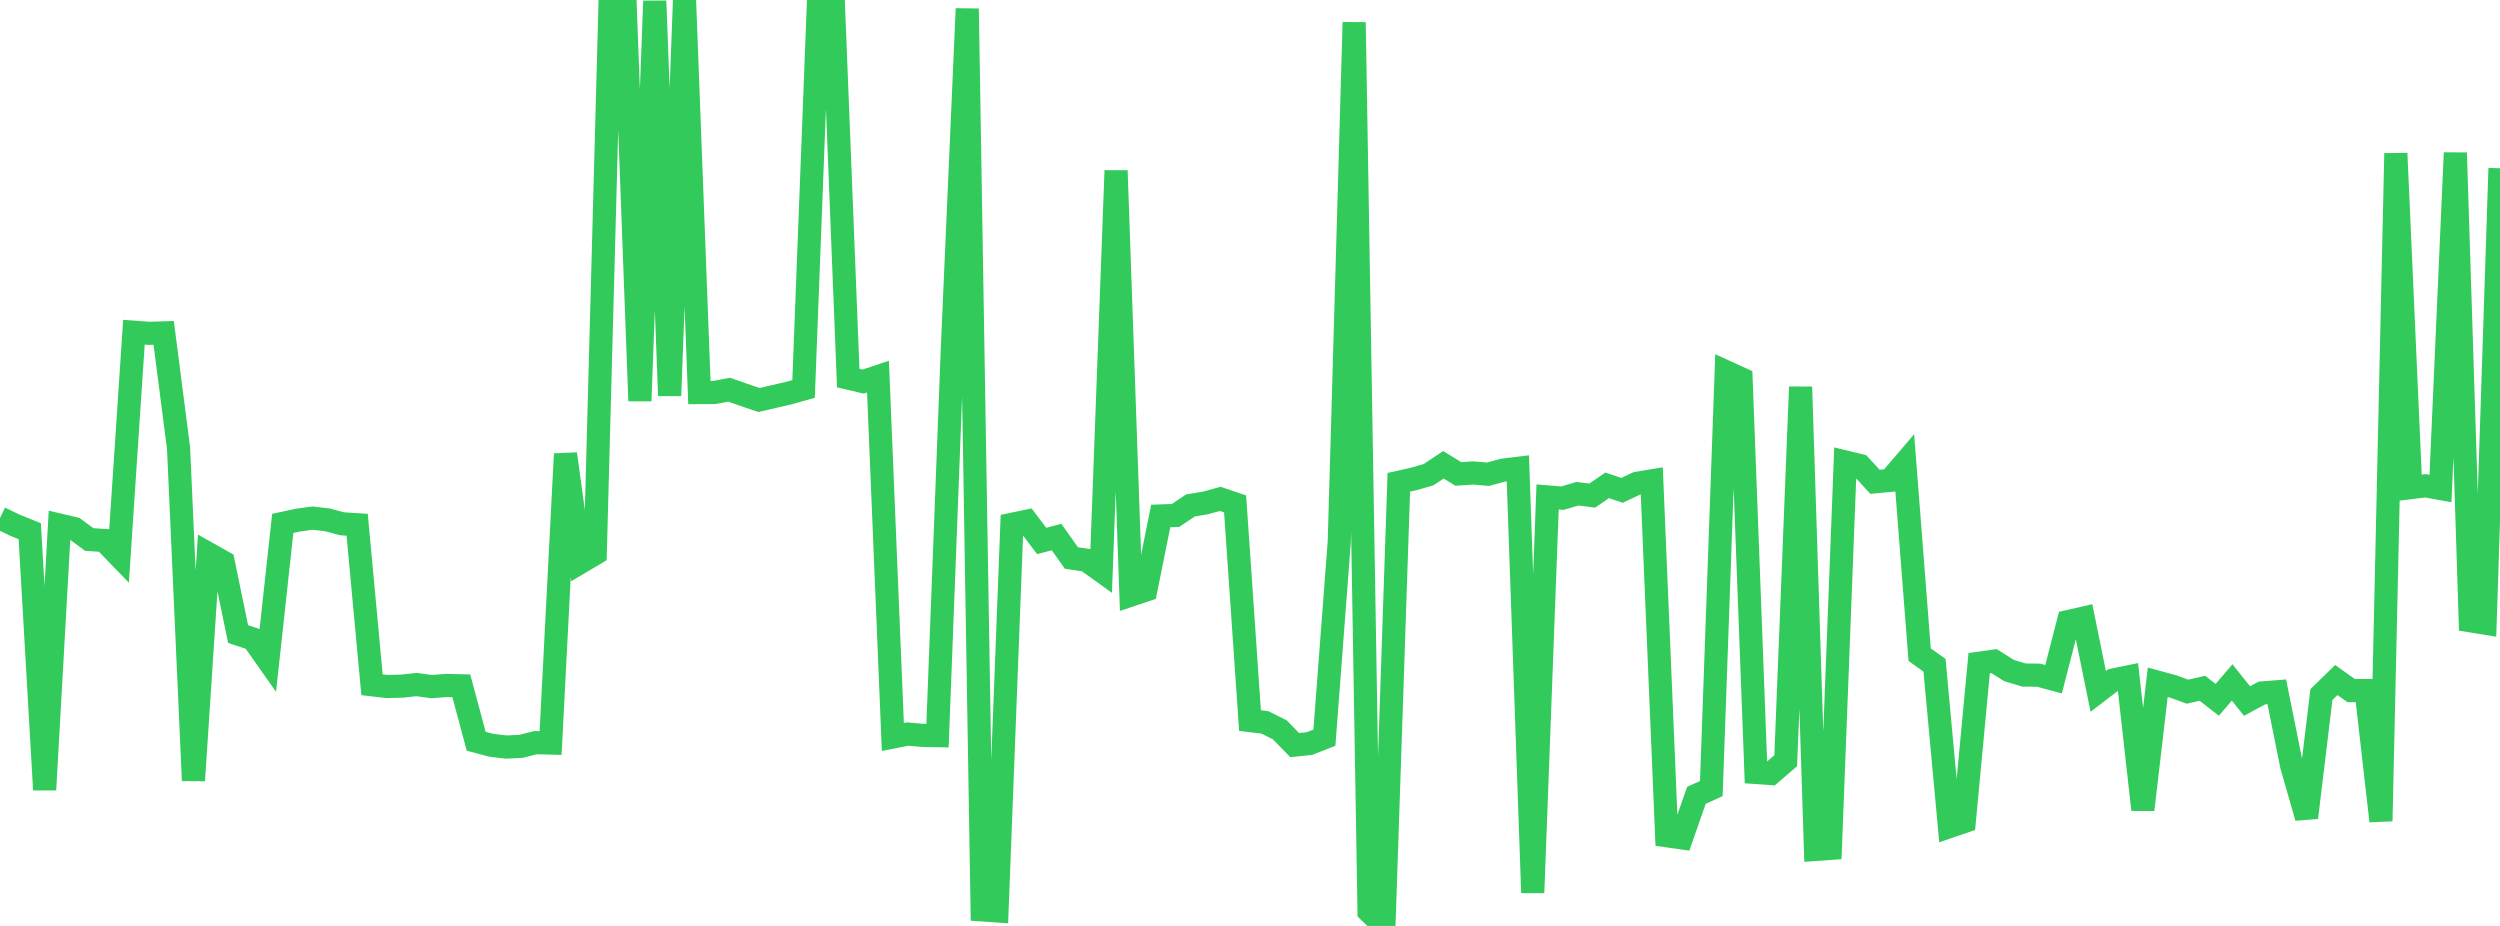 <?xml version="1.0" standalone="no"?>
<!DOCTYPE svg PUBLIC "-//W3C//DTD SVG 1.1//EN" "http://www.w3.org/Graphics/SVG/1.1/DTD/svg11.dtd">

<svg width="135" height="50" viewBox="0 0 135 50" preserveAspectRatio="none" 
  xmlns="http://www.w3.org/2000/svg"
  xmlns:xlink="http://www.w3.org/1999/xlink">


<polyline points="0.0, 27.973 0.804, 28.359 1.607, 28.686 2.411, 42.649 3.214, 28.355 4.018, 28.543 4.821, 29.134 5.625, 29.186 6.429, 30.018 7.232, 17.941 8.036, 18 8.839, 17.976 9.643, 24.21 10.446, 42.149 11.25, 29.899 12.054, 30.351 12.857, 34.24 13.661, 34.506 14.464, 35.646 15.268, 28.262 16.071, 28.091 16.875, 27.978 17.679, 28.072 18.482, 28.286 19.286, 28.336 20.089, 36.977 20.893, 37.072 21.696, 37.052 22.5, 36.966 23.304, 37.078 24.107, 37.014 24.911, 37.034 25.714, 40.027 26.518, 40.242 27.321, 40.34 28.125, 40.304 28.929, 40.104 29.732, 40.124 30.536, 24.511 31.339, 30.368 32.143, 29.891 32.946, 0.054 33.75, 0.058 34.554, 21.65 35.357, 0.054 36.161, 21.369 36.964, 0.0 37.768, 21.199 38.571, 21.195 39.375, 21.045 40.179, 21.325 40.982, 21.601 41.786, 21.415 42.589, 21.229 43.393, 21.003 44.196, 0.125 45.0, 0.152 45.804, 20.416 46.607, 20.605 47.411, 20.337 48.214, 39.798 49.018, 39.639 49.821, 39.711 50.625, 39.725 51.429, 18.783 52.232, 0.469 53.036, 49.135 53.839, 49.191 54.643, 28.315 55.446, 28.146 56.25, 29.212 57.054, 29 57.857, 30.133 58.661, 30.25 59.464, 30.826 60.268, 9.212 61.071, 32.133 61.875, 31.862 62.679, 27.862 63.482, 27.834 64.286, 27.294 65.089, 27.16 65.893, 26.94 66.696, 27.212 67.5, 38.91 68.304, 39.009 69.107, 39.408 69.911, 40.235 70.714, 40.152 71.518, 39.834 72.321, 29.244 73.125, 1.205 73.929, 49.221 74.732, 50.0 75.536, 26.044 76.339, 25.865 77.143, 25.632 77.946, 25.099 78.75, 25.594 79.554, 25.541 80.357, 25.609 81.161, 25.387 81.964, 25.289 82.768, 48.209 83.571, 26.834 84.375, 26.901 85.179, 26.661 85.982, 26.762 86.786, 26.209 87.589, 26.478 88.393, 26.101 89.196, 25.966 90.0, 45.13 90.804, 45.242 91.607, 42.948 92.411, 42.582 93.214, 20.084 94.018, 20.451 94.821, 41.714 95.625, 41.771 96.429, 41.078 97.232, 20.893 98.036, 45.869 98.839, 45.812 99.643, 24.947 100.446, 25.142 101.25, 26.017 102.054, 25.941 102.857, 25.002 103.661, 35.352 104.464, 35.925 105.268, 44.635 106.071, 44.359 106.875, 35.813 107.679, 35.7 108.482, 36.206 109.286, 36.451 110.089, 36.461 110.893, 36.677 111.696, 33.562 112.5, 33.378 113.304, 37.334 114.107, 36.722 114.911, 36.556 115.714, 43.722 116.518, 36.841 117.321, 37.059 118.125, 37.35 118.929, 37.167 119.732, 37.791 120.536, 36.85 121.339, 37.856 122.143, 37.422 122.946, 37.357 123.75, 41.349 124.554, 44.15 125.357, 37.506 126.161, 36.722 126.964, 37.293 127.768, 37.289 128.571, 44.338 129.375, 8.282 130.179, 26.332 130.982, 26.234 131.786, 26.38 132.589, 8.251 133.393, 33.521 134.196, 33.651 135.0, 9.086" fill="none" stroke="#32ca5b" stroke-width="1.25"/>

</svg>